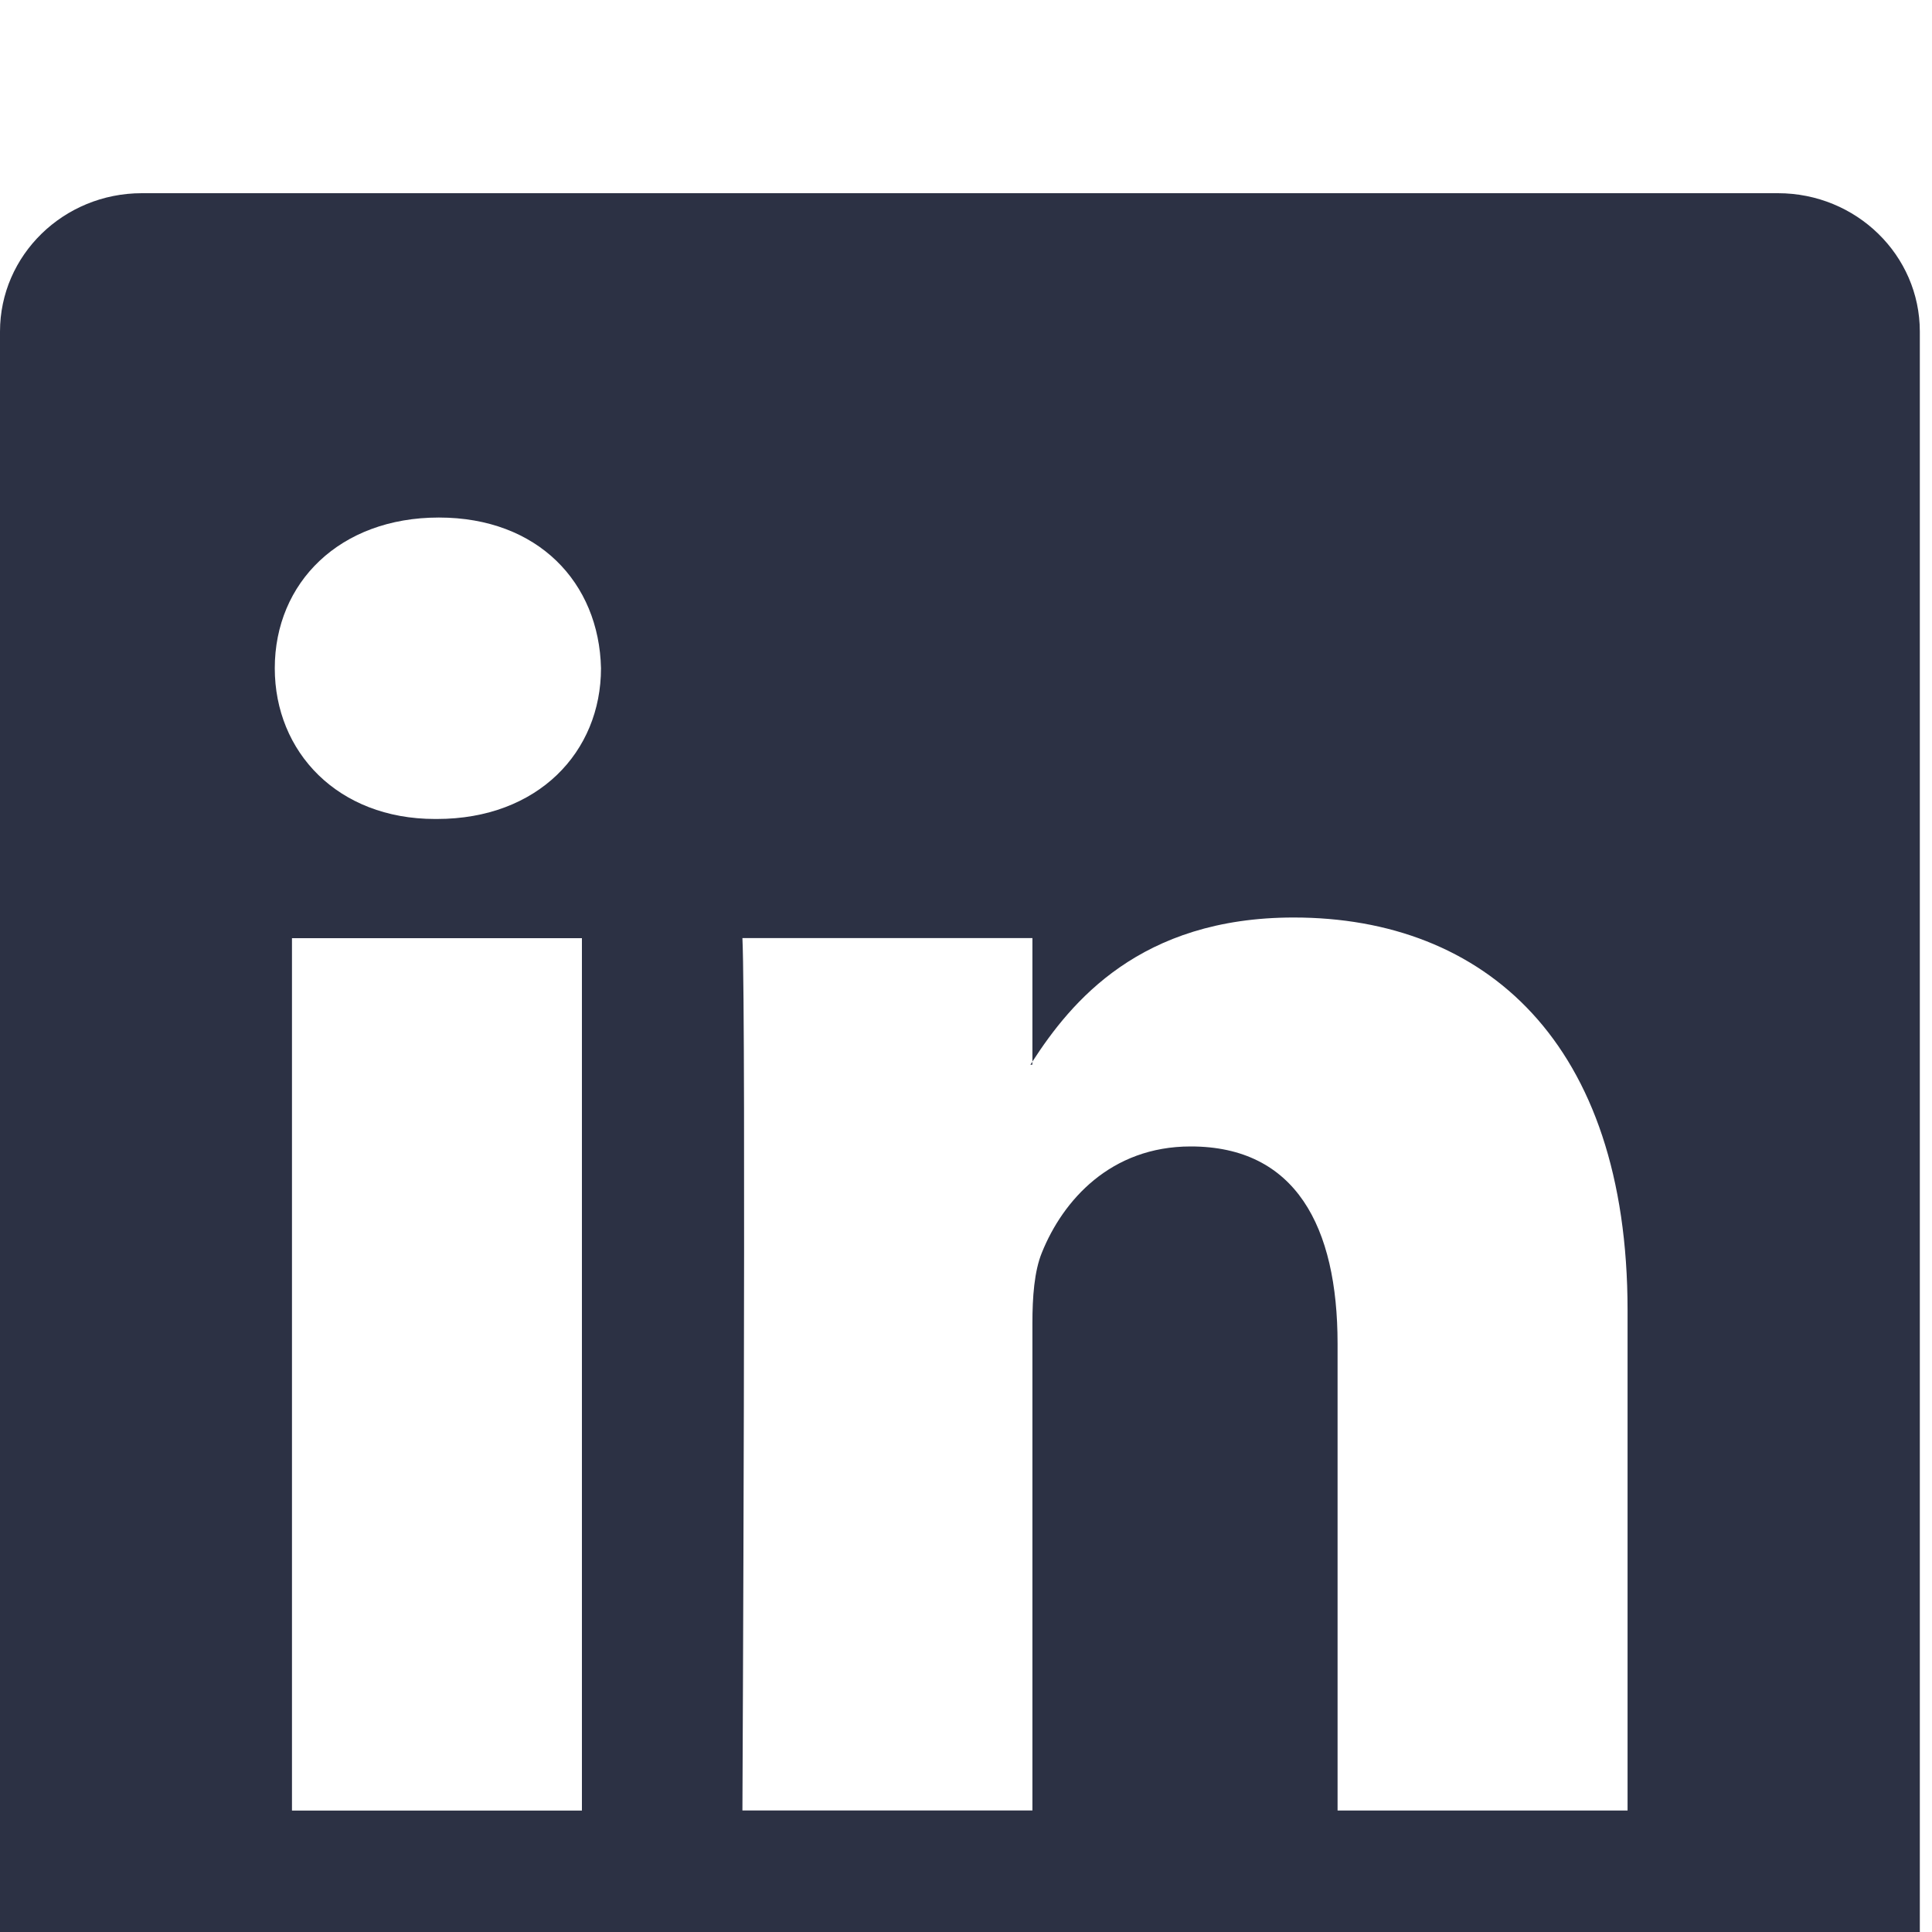 <svg width="40" height="40" viewBox="0 0 40 40" fill="none" xmlns="http://www.w3.org/2000/svg">
<g clip-path="url(#clip0_99_13473)">
<g filter="url(#filter0_d_99_13473)">
<path d="M21.373 18.044V17.983C21.36 18.003 21.347 18.024 21.333 18.044H21.373Z" fill="#2C3144"/>
<path fill-rule="evenodd" clip-rule="evenodd" d="M2.936 0H36.81C38.433 0 39.748 1.283 39.748 2.865V37.135C39.748 38.716 38.433 40 36.81 40H2.936C1.315 40 0 38.717 0 37.135V2.865C0 1.284 1.315 0 2.936 0ZM6.045 33.486H12.048V15.424H6.045V33.486ZM9.046 12.956H9.006C6.992 12.956 5.689 11.568 5.689 9.835C5.689 8.064 7.032 6.715 9.086 6.715C11.14 6.715 12.403 8.064 12.443 9.835C12.443 11.568 11.139 12.956 9.046 12.956ZM27.693 33.485H33.697H33.697V23.127C33.697 17.578 30.736 14.996 26.786 14.996C23.599 14.996 22.172 16.748 21.375 17.979V15.422H15.371C15.45 17.115 15.371 33.484 15.371 33.484H21.375V23.397C21.375 22.857 21.413 22.318 21.572 21.932C22.007 20.853 22.994 19.736 24.652 19.736C26.825 19.736 27.693 21.393 27.693 23.82V33.485Z" fill="#2C3144"/>
</g>
</g>
<defs>
<filter id="filter0_d_99_13473" x="-4" y="0" width="47.748" height="48" filterUnits="userSpaceOnUse" color-interpolation-filters="sRGB">
<feFlood flood-opacity="0" result="BackgroundImageFix"/>
<feColorMatrix in="SourceAlpha" type="matrix" values="0 0 0 0 0 0 0 0 0 0 0 0 0 0 0 0 0 0 127 0" result="hardAlpha"/>
<feOffset dy="4"/>
<feGaussianBlur stdDeviation="2"/>
<feComposite in2="hardAlpha" operator="out"/>
<feColorMatrix type="matrix" values="0 0 0 0 1 0 0 0 0 1 0 0 0 0 1 0 0 0 0.5 0"/>
<feBlend mode="normal" in2="BackgroundImageFix" result="effect1_dropShadow_99_13473"/>
<feBlend mode="normal" in="SourceGraphic" in2="effect1_dropShadow_99_13473" result="shape"/>
</filter>
<clipPath id="clip0_99_13473">
<rect width="40" height="40" fill="white"/>
</clipPath>
</defs>
</svg>
